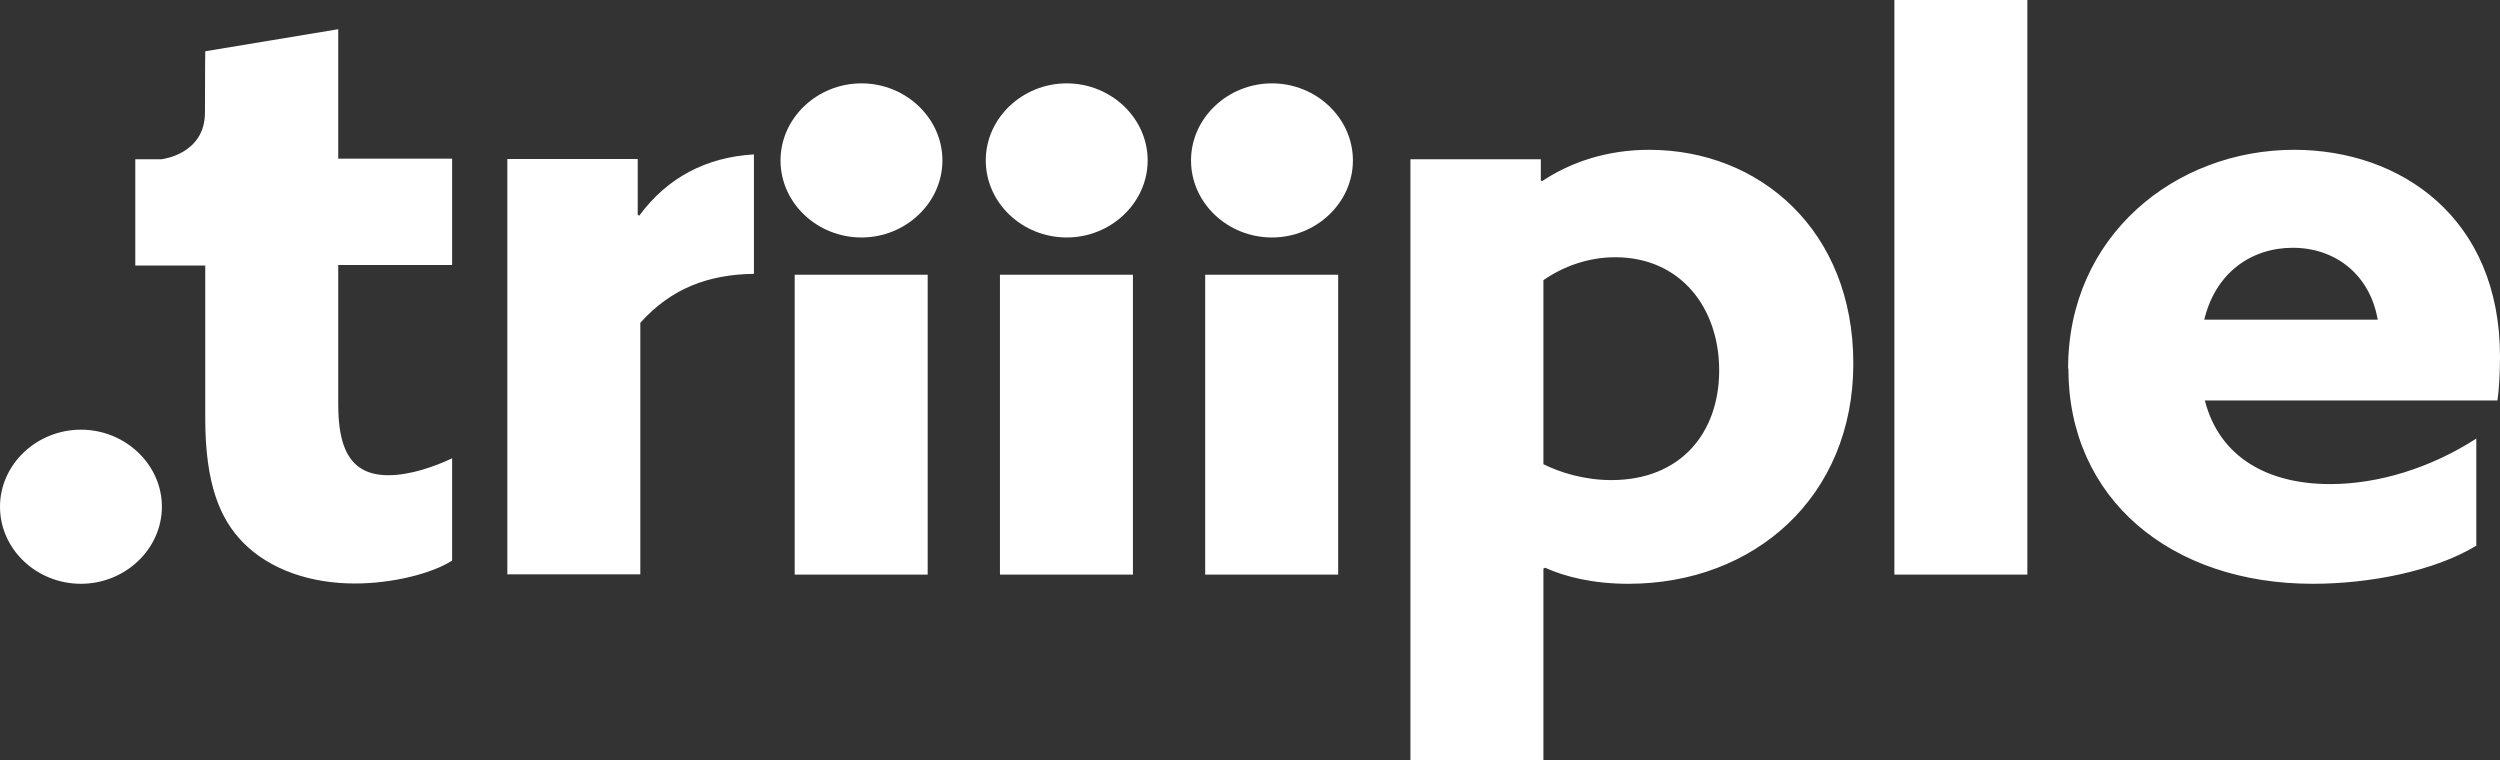 <svg width="171" height="52" viewBox="0 0 171 52" fill="none" xmlns="http://www.w3.org/2000/svg">
<rect x="0" y="0" width="171" height="52" fill="#333333" stroke="none"/>
<g clip-path="url(#clip0_4_7)">
<path d="M0 34.66C0 37.58 2.511 39.931 5.537 39.931C8.562 39.931 11.073 37.56 11.073 34.66C11.073 31.76 8.562 29.39 5.537 29.39C2.511 29.39 0 31.76 0 34.66ZM54.357 39.304H63.453V18.79H54.357V39.304ZM68.396 39.304H77.492V18.79H68.396V39.304ZM82.435 39.304H91.531V18.79H82.435V39.304ZM43.739 14.754L43.62 14.695V10.874H34.702V39.284H43.798V22.081C45.914 19.711 48.484 18.77 51.569 18.731V10.561C48.267 10.757 45.637 12.167 43.739 14.734M105.57 31.741V19.162C106.895 18.241 108.615 17.595 110.474 17.595C114.962 17.595 117.592 21.062 117.592 25.334C117.592 29.605 114.962 32.838 110.217 32.838C108.358 32.838 106.677 32.309 105.55 31.741M105.511 12.402L105.392 12.344V10.894H96.474V52H105.57V38.892L105.689 38.834C107.073 39.46 108.991 39.931 111.383 39.931C120.005 39.931 126.767 33.974 126.767 24.864C126.767 15.753 120.36 10.247 112.807 10.247C109.881 10.247 107.409 11.109 105.491 12.383M156.822 16.948C159.749 16.948 162.102 18.79 162.636 21.866H150.772C151.543 18.633 154.015 16.948 156.822 16.948ZM141.478 25.216C141.478 34.111 148.478 39.931 158.187 39.931C162.082 39.931 166.511 39.069 169.379 37.325V29.997C166.254 32.015 162.675 33.112 159.373 33.112C155.181 33.112 151.82 31.329 150.811 27.391H170.822C170.941 26.647 171 25.373 171 24.393C171 14.871 164.178 10.247 156.921 10.247C148.775 10.247 141.459 16.145 141.459 25.197M53.388 10.972C53.388 13.892 55.899 16.243 58.925 16.243C61.95 16.243 64.461 13.872 64.461 10.972C64.461 8.072 61.95 5.702 58.925 5.702C55.899 5.702 53.388 8.072 53.388 10.972ZM67.427 10.972C67.427 13.892 69.938 16.243 72.964 16.243C75.989 16.243 78.5 13.872 78.5 10.972C78.5 8.072 75.989 5.702 72.964 5.702C69.938 5.702 67.427 8.072 67.427 10.972ZM81.466 10.972C81.466 13.892 83.977 16.243 87.003 16.243C90.028 16.243 92.539 13.872 92.539 10.972C92.539 8.072 90.028 5.702 87.003 5.702C83.977 5.702 81.466 8.072 81.466 10.972ZM14.039 3.507C14.039 3.507 14.019 4.82 14.019 7.7C14.019 10.58 11.034 10.894 11.034 10.894H9.254V18.163H14.039V28.606C14.039 33.112 15.047 35.483 16.61 37.09C18.468 38.99 21.276 39.911 24.282 39.911C26.852 39.911 29.561 39.225 30.925 38.344V31.349C29.719 31.917 28.058 32.505 26.556 32.505C23.807 32.505 23.135 30.428 23.135 27.646V18.124H30.925V10.855H23.135V1.998L14.039 3.507ZM129.575 39.304H138.671V0H129.575V39.304Z" fill="white"/>
</g>
<defs>
<clipPath id="clip0_4_7">
<rect width="171" height="52" fill="white"/>
</clipPath>
</defs>
</svg>
